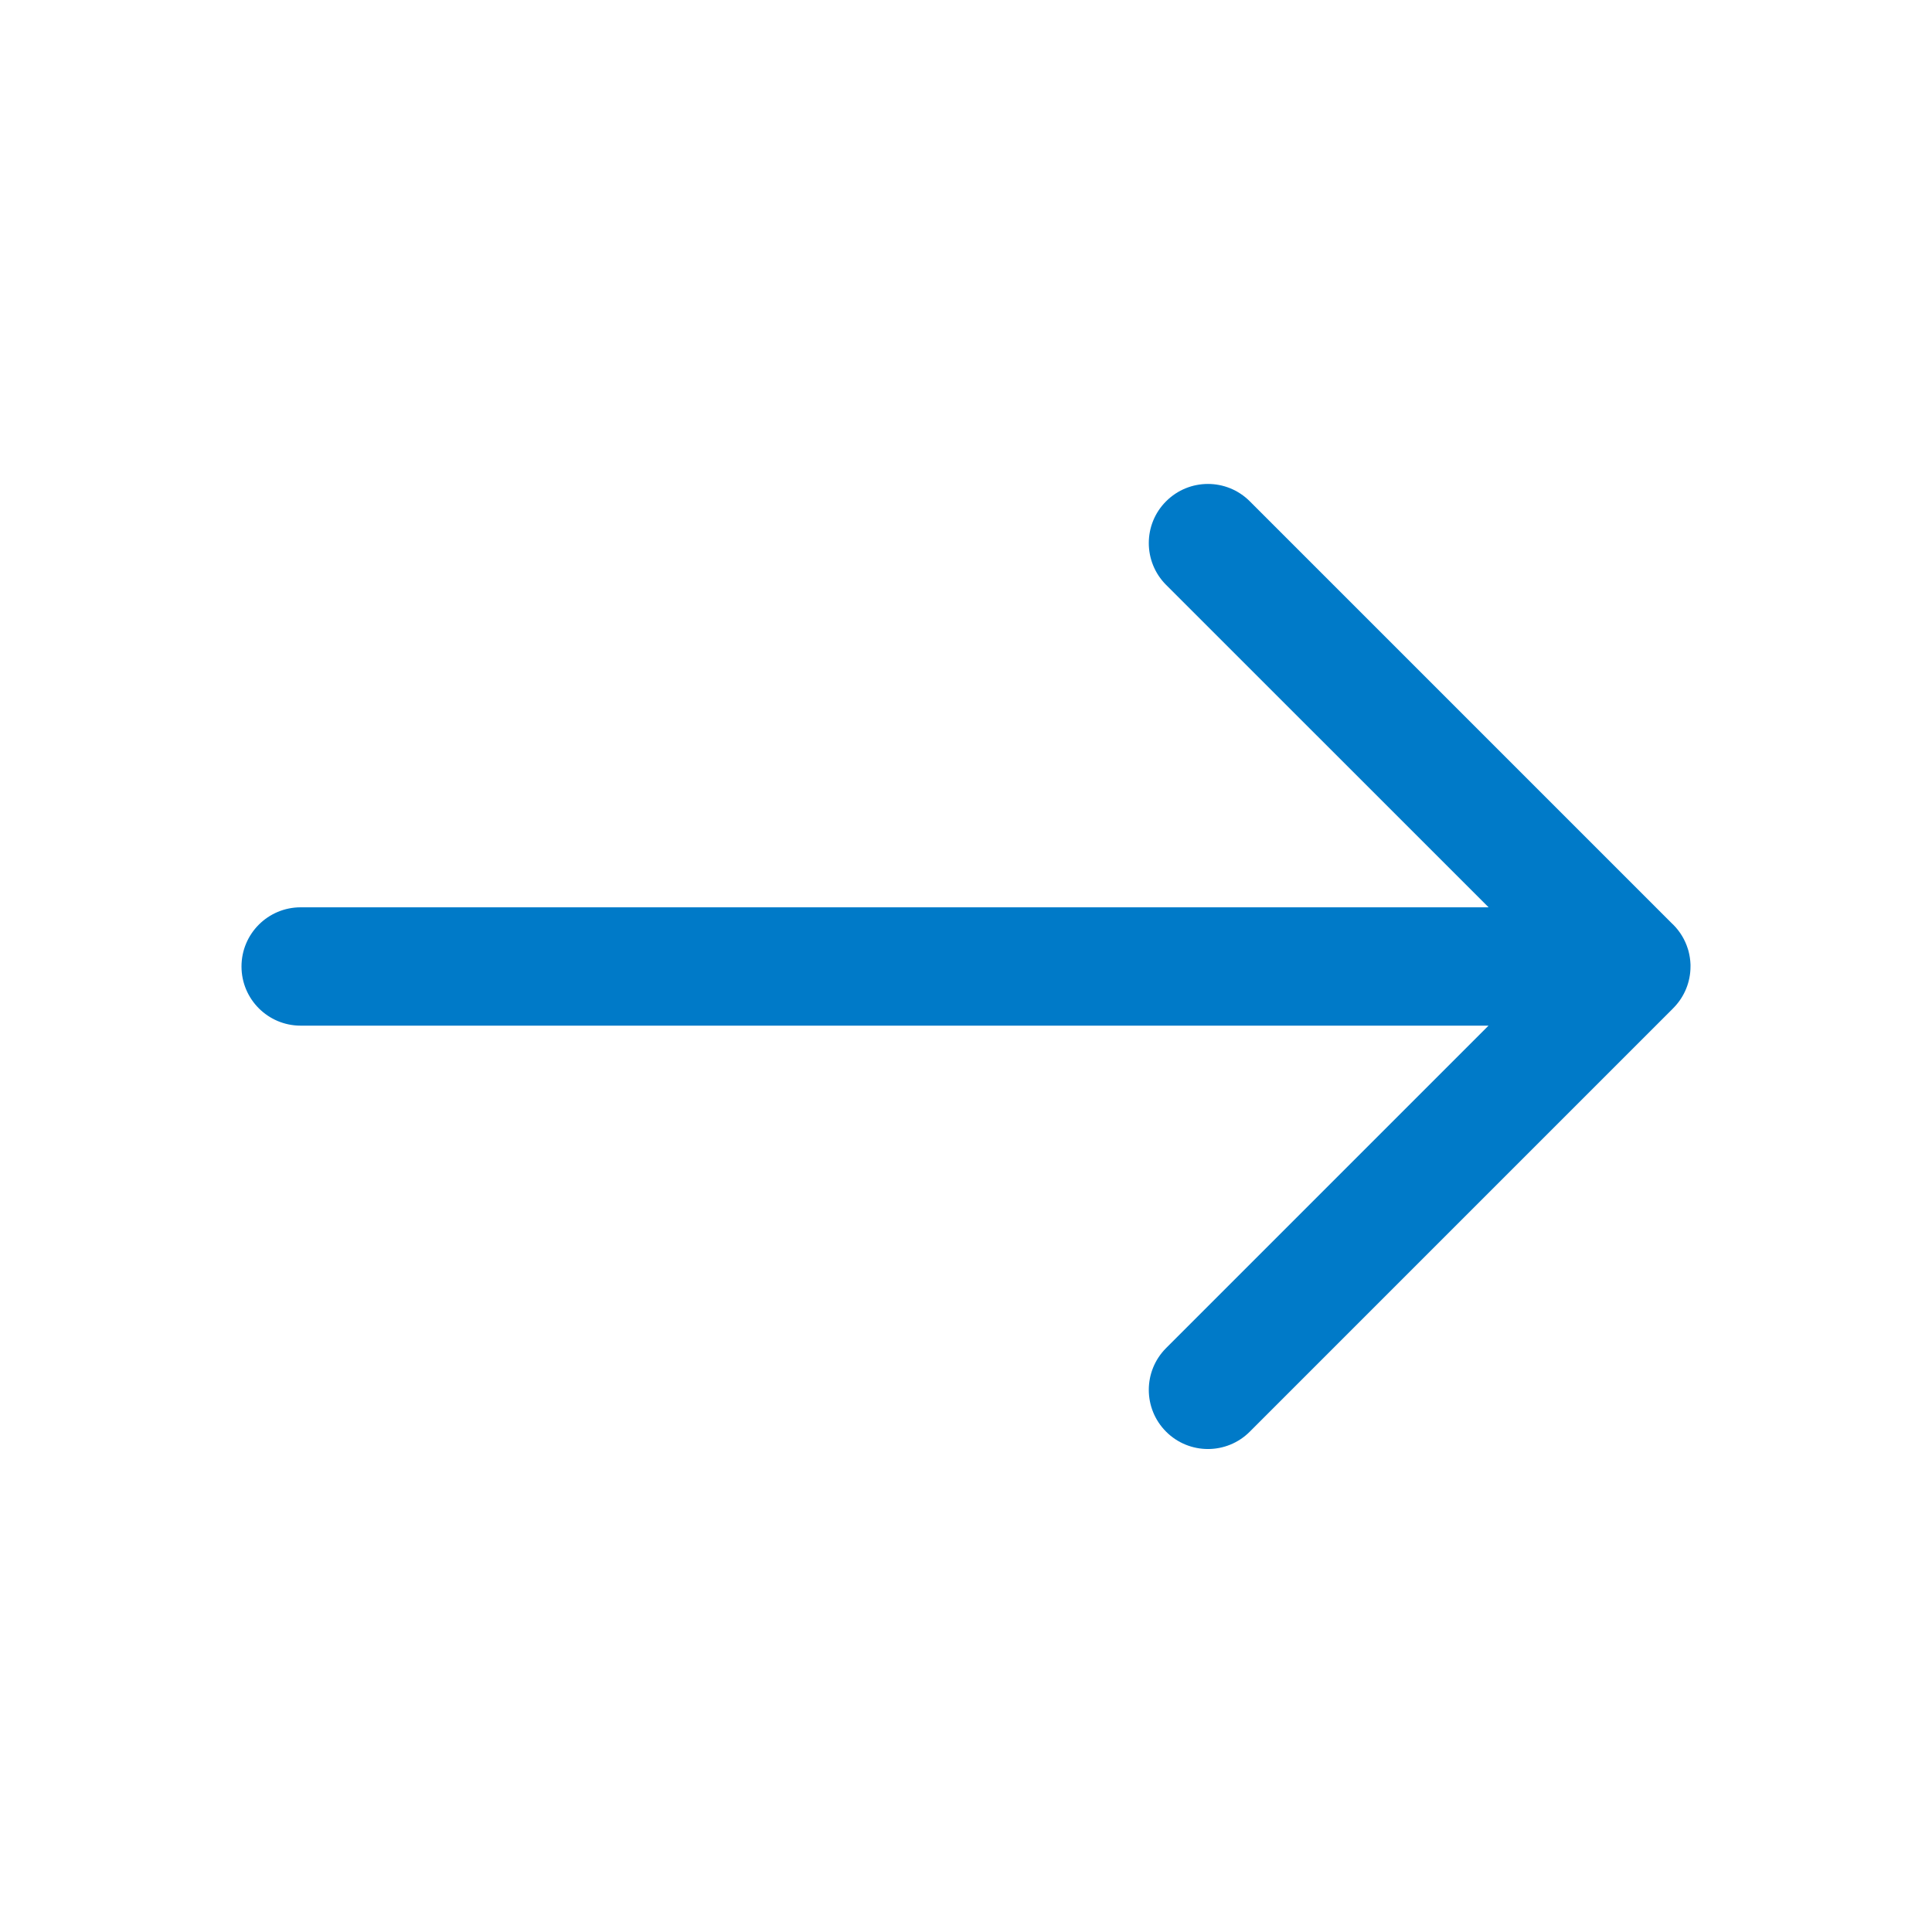 <svg xmlns="http://www.w3.org/2000/svg" width="24" height="24" viewBox="0 0 24 24" fill="none">
<path d="M3 12.006C3 11.6 3.329 11.271 3.735 11.271H18.492L14.486 7.266C14.199 6.979 14.199 6.513 14.486 6.227C14.773 5.94 15.238 5.94 15.525 6.227L20.774 11.476C20.778 11.479 20.781 11.483 20.785 11.486C20.872 11.573 20.933 11.677 20.967 11.787C20.97 11.796 20.972 11.805 20.975 11.813C20.989 11.867 20.998 11.923 21 11.981C21 11.989 21 11.997 21 12.006C21 12.2 20.924 12.378 20.8 12.509C20.792 12.518 20.783 12.527 20.774 12.536L15.525 17.785C15.238 18.072 14.773 18.072 14.486 17.785C14.199 17.498 14.199 17.033 14.486 16.746L18.491 12.741H3.735C3.329 12.741 3 12.412 3 12.006Z" fill="#007AC8"/>
</svg>